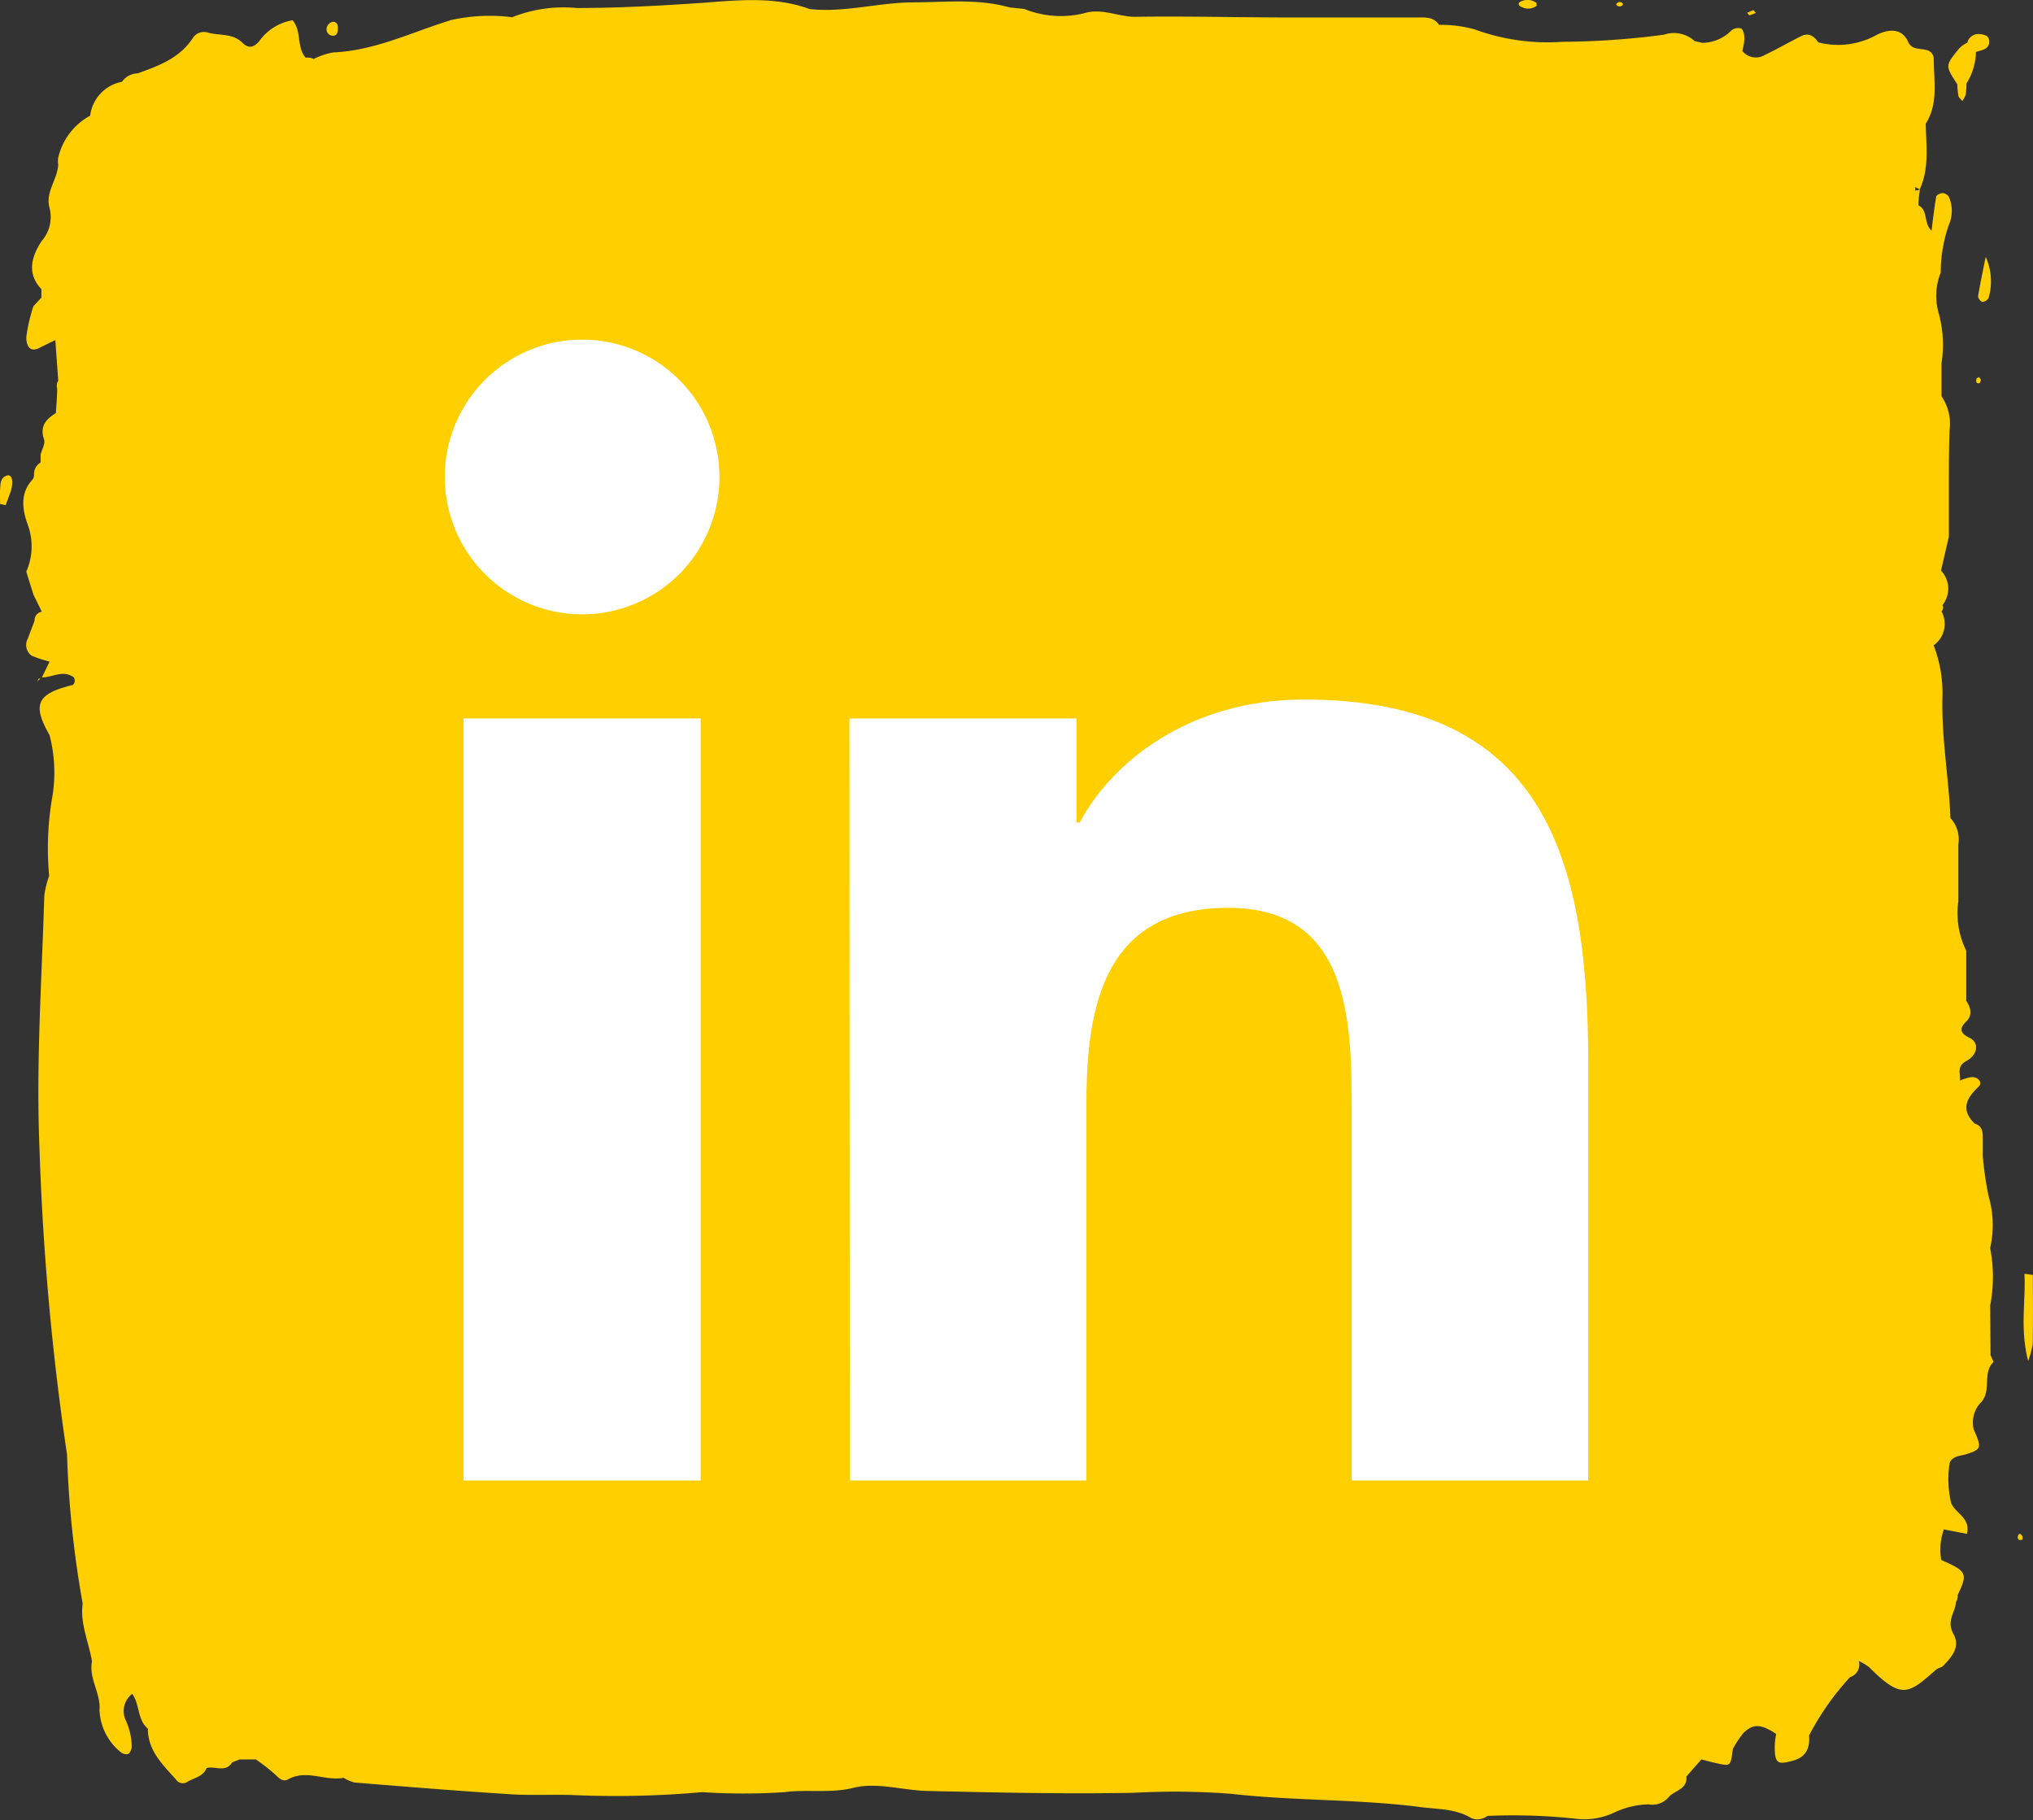 <svg id="Calque_1" data-name="Calque 1" xmlns="http://www.w3.org/2000/svg" viewBox="0 0 154.68 138.48"><rect x="0" y="0" width="154.68" height="138.48" fill="#333333" stroke="none"/><defs><style>.cls-1{fill:#ffcf00;}.cls-2{fill:#fff;}</style></defs><title>icon_linkedin</title><path class="cls-1" d="M154.67,97l-.64-.09c.11,2.06-.36,4.13.28,6.64a7.37,7.37,0,0,0,.35-1.3C154.69,100.48,154.67,98.73,154.67,97Z"/><path class="cls-1" d="M151.3,22.67a4.51,4.51,0,0,0-.22-3.13c-.2,1-.41,2-.58,3a.55.55,0,0,0,.32.43A.58.58,0,0,0,151.3,22.67Z"/><path class="cls-1" d="M.53,36.18c-.5.16-.49.58-.52,1s0,.78,0,1.17l.42.08c.13-.36.28-.72.4-1.09C1.05,36.59.9,36.06.53,36.18Z"/><path class="cls-1" d="M3.14,51.58v0h0Z"/><path class="cls-1" d="M25.33,2.72c.35,0,.37-.32.38-.6s-.17-.58-.54-.41a.61.61,0,0,0-.32.44A.49.49,0,0,0,25.33,2.72Z"/><path class="cls-1" d="M115.76.53a1.11,1.11,0,0,0,1.15-.08s0-.14,0-.22a1.12,1.12,0,0,0-1.14-.14C115.48.19,115.47.4,115.76.53Z"/><path class="cls-1" d="M149,7.25c0,.16.2.29.3.44a2.11,2.11,0,0,0,.26-.49,7.73,7.73,0,0,0,.06-.85,4.71,4.71,0,0,0,.72-2.4c.18-.05.37-.1.55-.17a.63.63,0,0,0,.38-.92c-.08-.18-.48-.27-.75-.27a.87.87,0,0,0-.84.66l0,0a1.93,1.93,0,0,0-.67.5C148,5,148,5,148.92,6.41A5.84,5.84,0,0,0,149,7.25Z"/><path class="cls-1" d="M153.52,116.92a.28.28,0,0,0,.09.24s.14,0,.21,0,.09-.21.05-.27C153.73,116.62,153.59,116.65,153.52,116.92Z"/><path class="cls-1" d="M123.19.49c.07,0,.16,0,.25-.09s0-.18-.06-.21-.2-.08-.26,0C122.9.28,122.93.43,123.19.49Z"/><path class="cls-1" d="M133.11,1.16a3.12,3.12,0,0,0,.48-.18L133.4.77l-.49.21C133,1,133.06,1.17,133.11,1.16Z"/><path class="cls-1" d="M150.38,28.82c-.06.25,0,.39.24.33,0,0,.07-.15.1-.23a1.76,1.76,0,0,0-.14-.23C150.51,28.73,150.39,28.77,150.38,28.82Z"/><path class="cls-1" d="M3.14,51.58l0,0,0,0Z"/><path class="cls-1" d="M2.86,51.84l.22-.24a.51.51,0,0,0-.17.07S2.88,51.78,2.86,51.84Z"/><path class="cls-1" d="M151.42,99.33a11.47,11.47,0,0,0,0-4.37A7.91,7.91,0,0,0,151.3,91a26.15,26.15,0,0,1-.44-3c0-.42,0-.84,0-1.27s.05-1.05-.61-1.24c-1.09-1.06-.65-1.93.29-2.81.32-.29,0-.76-.55-.73a3.94,3.94,0,0,0-.87.26h0l0,0c.08-.52-.31-1.06.51-1.5s1-1.37.22-1.75-.75-.75-.25-1.24.34-1.06,0-1.58h0c0-.45,0-.9,0-1.35,0-.82,0-1.64,0-2.46h0a6.45,6.45,0,0,1-.6-3.76c0-1.44,0-2.89,0-4.33a2.4,2.4,0,0,0-.6-2c-.13-3.08-.69-6.12-.61-9.21a10.11,10.11,0,0,0-.67-3.93,2,2,0,0,0,.6-2.58.42.42,0,0,0,.07-.48,2,2,0,0,0-.11-2.63l.6-2.59h0c0-1.26,0-2.52,0-3.78h0c0-1.43,0-2.86.05-4.29a3.74,3.74,0,0,0-.61-2.6h0c0-.84,0-1.68,0-2.52a9.11,9.11,0,0,0-.24-3.89,4.73,4.73,0,0,1,.18-3,10.92,10.92,0,0,1,.62-3.64,2.65,2.65,0,0,0,0-2.12.63.63,0,0,0-.46-.29c-.17,0-.48.14-.5.25-.15.84-.24,1.68-.36,2.61-.63-.6-.24-1.55-1-1.93,0-.4.07-.81.11-1.21a.72.72,0,0,1-.35.08,2.26,2.26,0,0,0,0-.26l.34.18c.75-1.62.48-3.34.46-5,1-1.58.59-3.34.61-5-.21-1.08-1.53-.3-1.93-1.19-.51-1.13-1.51-1-2.39-.58a6,6,0,0,1-4.47.58h0c-.32-.47-.72-.76-1.3-.47-.94.47-1.86,1-2.78,1.44a1.31,1.31,0,0,1-1.7-.32h0a4.05,4.05,0,0,0,.16-.9c0-.28-.05-.66-.24-.8a.81.81,0,0,0-.77.17,3.13,3.13,0,0,1-2.19.92l-.58-.13a2.33,2.33,0,0,0-2.34-.49,60.92,60.92,0,0,1-7.75.54,16.07,16.07,0,0,1-6.64-.94,9.66,9.66,0,0,0-2.72-.35c-.42-.63-1.08-.56-1.69-.56-3.11,0-6.23,0-9.35,0-4.06,0-8.12-.11-12.18-.05C85,1.24,83.78.61,82.51,1A7.41,7.41,0,0,1,77.93.68h0L76.86.57,76.6.51C74.26-.1,71.88.17,69.51.18c-2.65,0-5.24.8-7.91.51C59-.27,56.24,0,53.55.21c-3.23.22-6.45.4-9.68.4a10.53,10.53,0,0,0-4.9.7,13.63,13.63,0,0,0-4.63.21c-3,.92-5.79,2.33-9,2.47a5.39,5.39,0,0,0-1.48.5,1,1,0,0,0-.6-.1c-.72-.8-.28-2-1-2.85a3.92,3.92,0,0,0-2.55,1.61c-.44.5-.83.54-1.27.1-.74-.74-1.74-.52-2.62-.77a1,1,0,0,0-1.12.37c-1,1.56-2.6,2.15-4.22,2.73h0a1.52,1.52,0,0,0-1.2.64l.13.17h0l-.12-.17A3,3,0,0,0,6.86,8.8h0A4.89,4.89,0,0,0,4.43,12h0a1.57,1.57,0,0,0,0,.53c-.06,1.13-1,2.11-.66,3.29a2.78,2.78,0,0,1-.6,2.52C2.42,19.47,2,20.79,3.15,22h0c0,.22,0,.43,0,.64h0l-.61.66h0A13,13,0,0,0,2,25.65c0,.52.19,1.29,1.09.77l1.12-.55h0c.07,1,.15,2.06.22,3.1h0a.72.72,0,0,0-.08.59c0,.62-.06,1.25-.1,1.87h0c-.75.46-1.24,1-.9,2,.11.32-.16.77-.26,1.15h0l0,.61h0a1,1,0,0,0-.5.86h0a.69.69,0,0,1-.1.42c-1,1.05-.78,2.34-.38,3.45A4.75,4.75,0,0,1,2,43.49H2c.18.6.37,1.19.56,1.79.21.42.42.84.62,1.26a.66.66,0,0,0-.55.69c-.17.45-.35.9-.51,1.35a1,1,0,0,0,.28,1.3,9.25,9.25,0,0,0,.88.32h0l.49.14-.58,1.2c.81,0,1.62-.61,2.43,0a.47.47,0,0,1-.07.57c-2.75.67-3.12,1.47-1.78,3.82A11.27,11.27,0,0,1,4,60.51a22.94,22.94,0,0,0-.26,6.13,7.08,7.08,0,0,0-.37,1.51C3.18,74.52,2.74,80.89,3,87.27a203.8,203.8,0,0,0,2.1,23.4h0A78,78,0,0,0,6.29,122c-.21,1.54.47,2.94.71,4.41-.26,1.3.68,2.42.57,3.7a4.33,4.33,0,0,0,1.62,3.2.66.66,0,0,0,.56.14c.13-.06.23-.31.27-.5a4.85,4.85,0,0,0-.46-2.08,1.65,1.65,0,0,1,.5-2c.58.8.39,2,1.19,2.65,0,1.71,1.17,2.77,2.18,3.92a.61.61,0,0,0,.82.13c.51-.31,1.2-.39,1.47-1.05.63-.19,1.44.38,1.94-.43l.57-.23,1.24,0h0A16,16,0,0,1,20.93,135c.31.3.6.6,1,.37,1.4-.77,2.82.16,4.22-.11h0a2.77,2.77,0,0,0,.84.36c3.94.32,7.88.64,11.82.89,1.65.11,3.32,0,5,.07a73.55,73.55,0,0,0,9.62-.23h0a46.84,46.84,0,0,0,6.27,0c1.75-.23,3.49.11,5.24-.33s3.74.19,5.61.24c5.23.12,10.47.24,15.7.14a56.19,56.19,0,0,1,7.45.08c4.75.54,9.57.39,14.33,1,1.34.18,2.72.11,3.94.86a1.22,1.22,0,0,0,1.19-.18,43.71,43.71,0,0,1,6.86.23,5.34,5.34,0,0,0,2.74-.46,6.43,6.43,0,0,1,2.67-.65,1.61,1.61,0,0,0,1.56-.59c.47-.48,1.4-.56,1.32-1.53l1.14-1.3c.46.12.93.25,1.39.34.81.17.85.12,1-1.13h0a7.68,7.68,0,0,1,.8-1.21c.75-.74,1.34-.7,2.5.06a6,6,0,0,0-.11.94c0,1.35.23,1.42,1.44,1.08,1-.3,1.24-1,1.17-1.9a20.43,20.43,0,0,1,3.12-4.44,1,1,0,0,0,.67-1.22,3.84,3.84,0,0,1,.79.47c2.51,2.52,3,2,5.09.18.15-.13.4-.15.54-.29.66-.69,1.32-1.43.77-2.44s.15-1.6.19-2.39a1,1,0,0,0,.14-.56c.78-1.64.71-1.8-1.25-2.66a4.51,4.51,0,0,1,.2-2.33l1.75.34c.31-1.22-.9-1.56-1.2-2.36a7.86,7.86,0,0,1-.11-3.06h0c.26-.52.79-.5,1.26-.64,1.16-.37,1.19-.49.57-1.88l0,0h0a2.22,2.22,0,0,1,.49-2c.92-.87.13-2.26,1-3.12.05,0-.13-.35-.21-.53Zm-1.19,9.44,0,0h0Z"/><rect class="cls-2" x="35.26" y="54.66" width="18.05" height="57.98"/><path class="cls-2" d="M44.3,46.74A10.45,10.45,0,1,0,33.84,36.28,10.46,10.46,0,0,0,44.3,46.74Z"/><path class="cls-2" d="M64.63,54.66H81.91v7.92h.24c2.41-4.56,8.3-9.36,17.06-9.36,18.25,0,21.63,12,21.63,27.62v31.8h-18V84.45c0-6.73-.13-15.38-9.37-15.38-9.39,0-10.81,7.33-10.81,14.88v28.69h-18Z"/></svg>